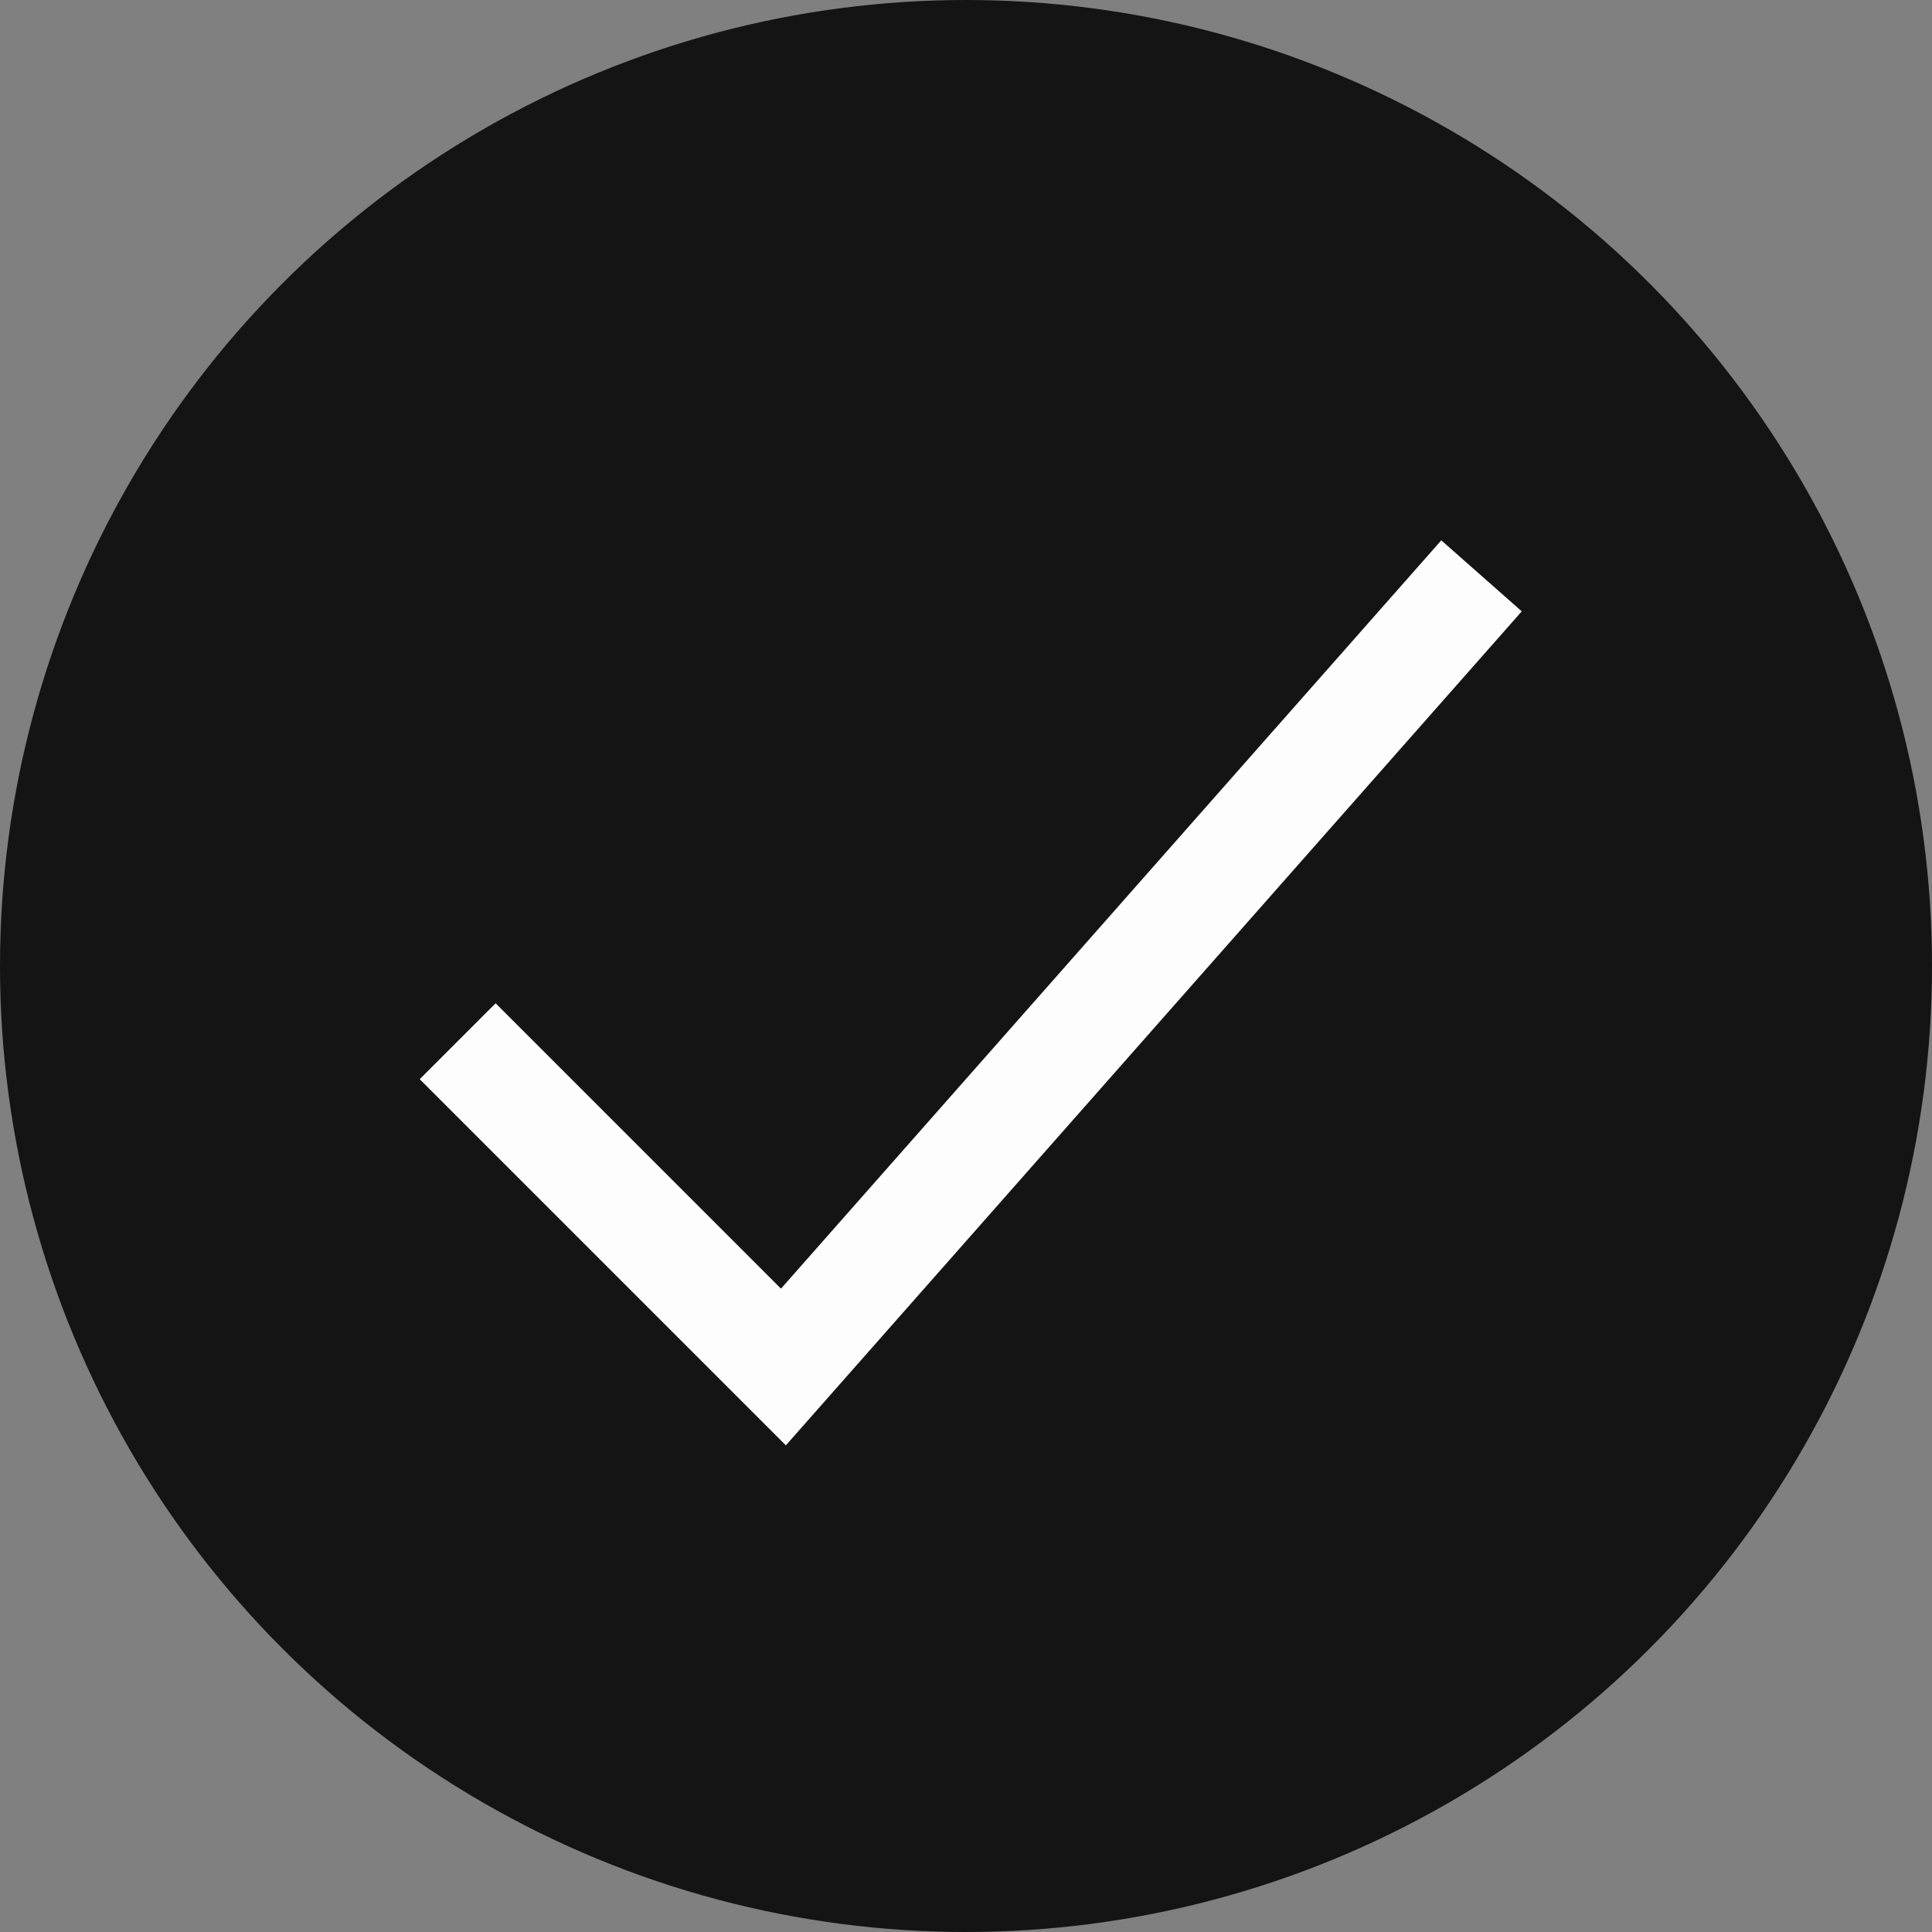 <svg width="18" height="18" viewBox="0 0 18 18" fill="none" xmlns="http://www.w3.org/2000/svg">
<rect x="0" y="0" width="18" height="18" fill="#808080" stroke="none"/>
<circle cx="9" cy="9" r="9" fill="#141414"/>
<path d="M4.264 9.701L7.299 12.736L13.803 5.365" stroke="#FDFDFD"/>
</svg>
